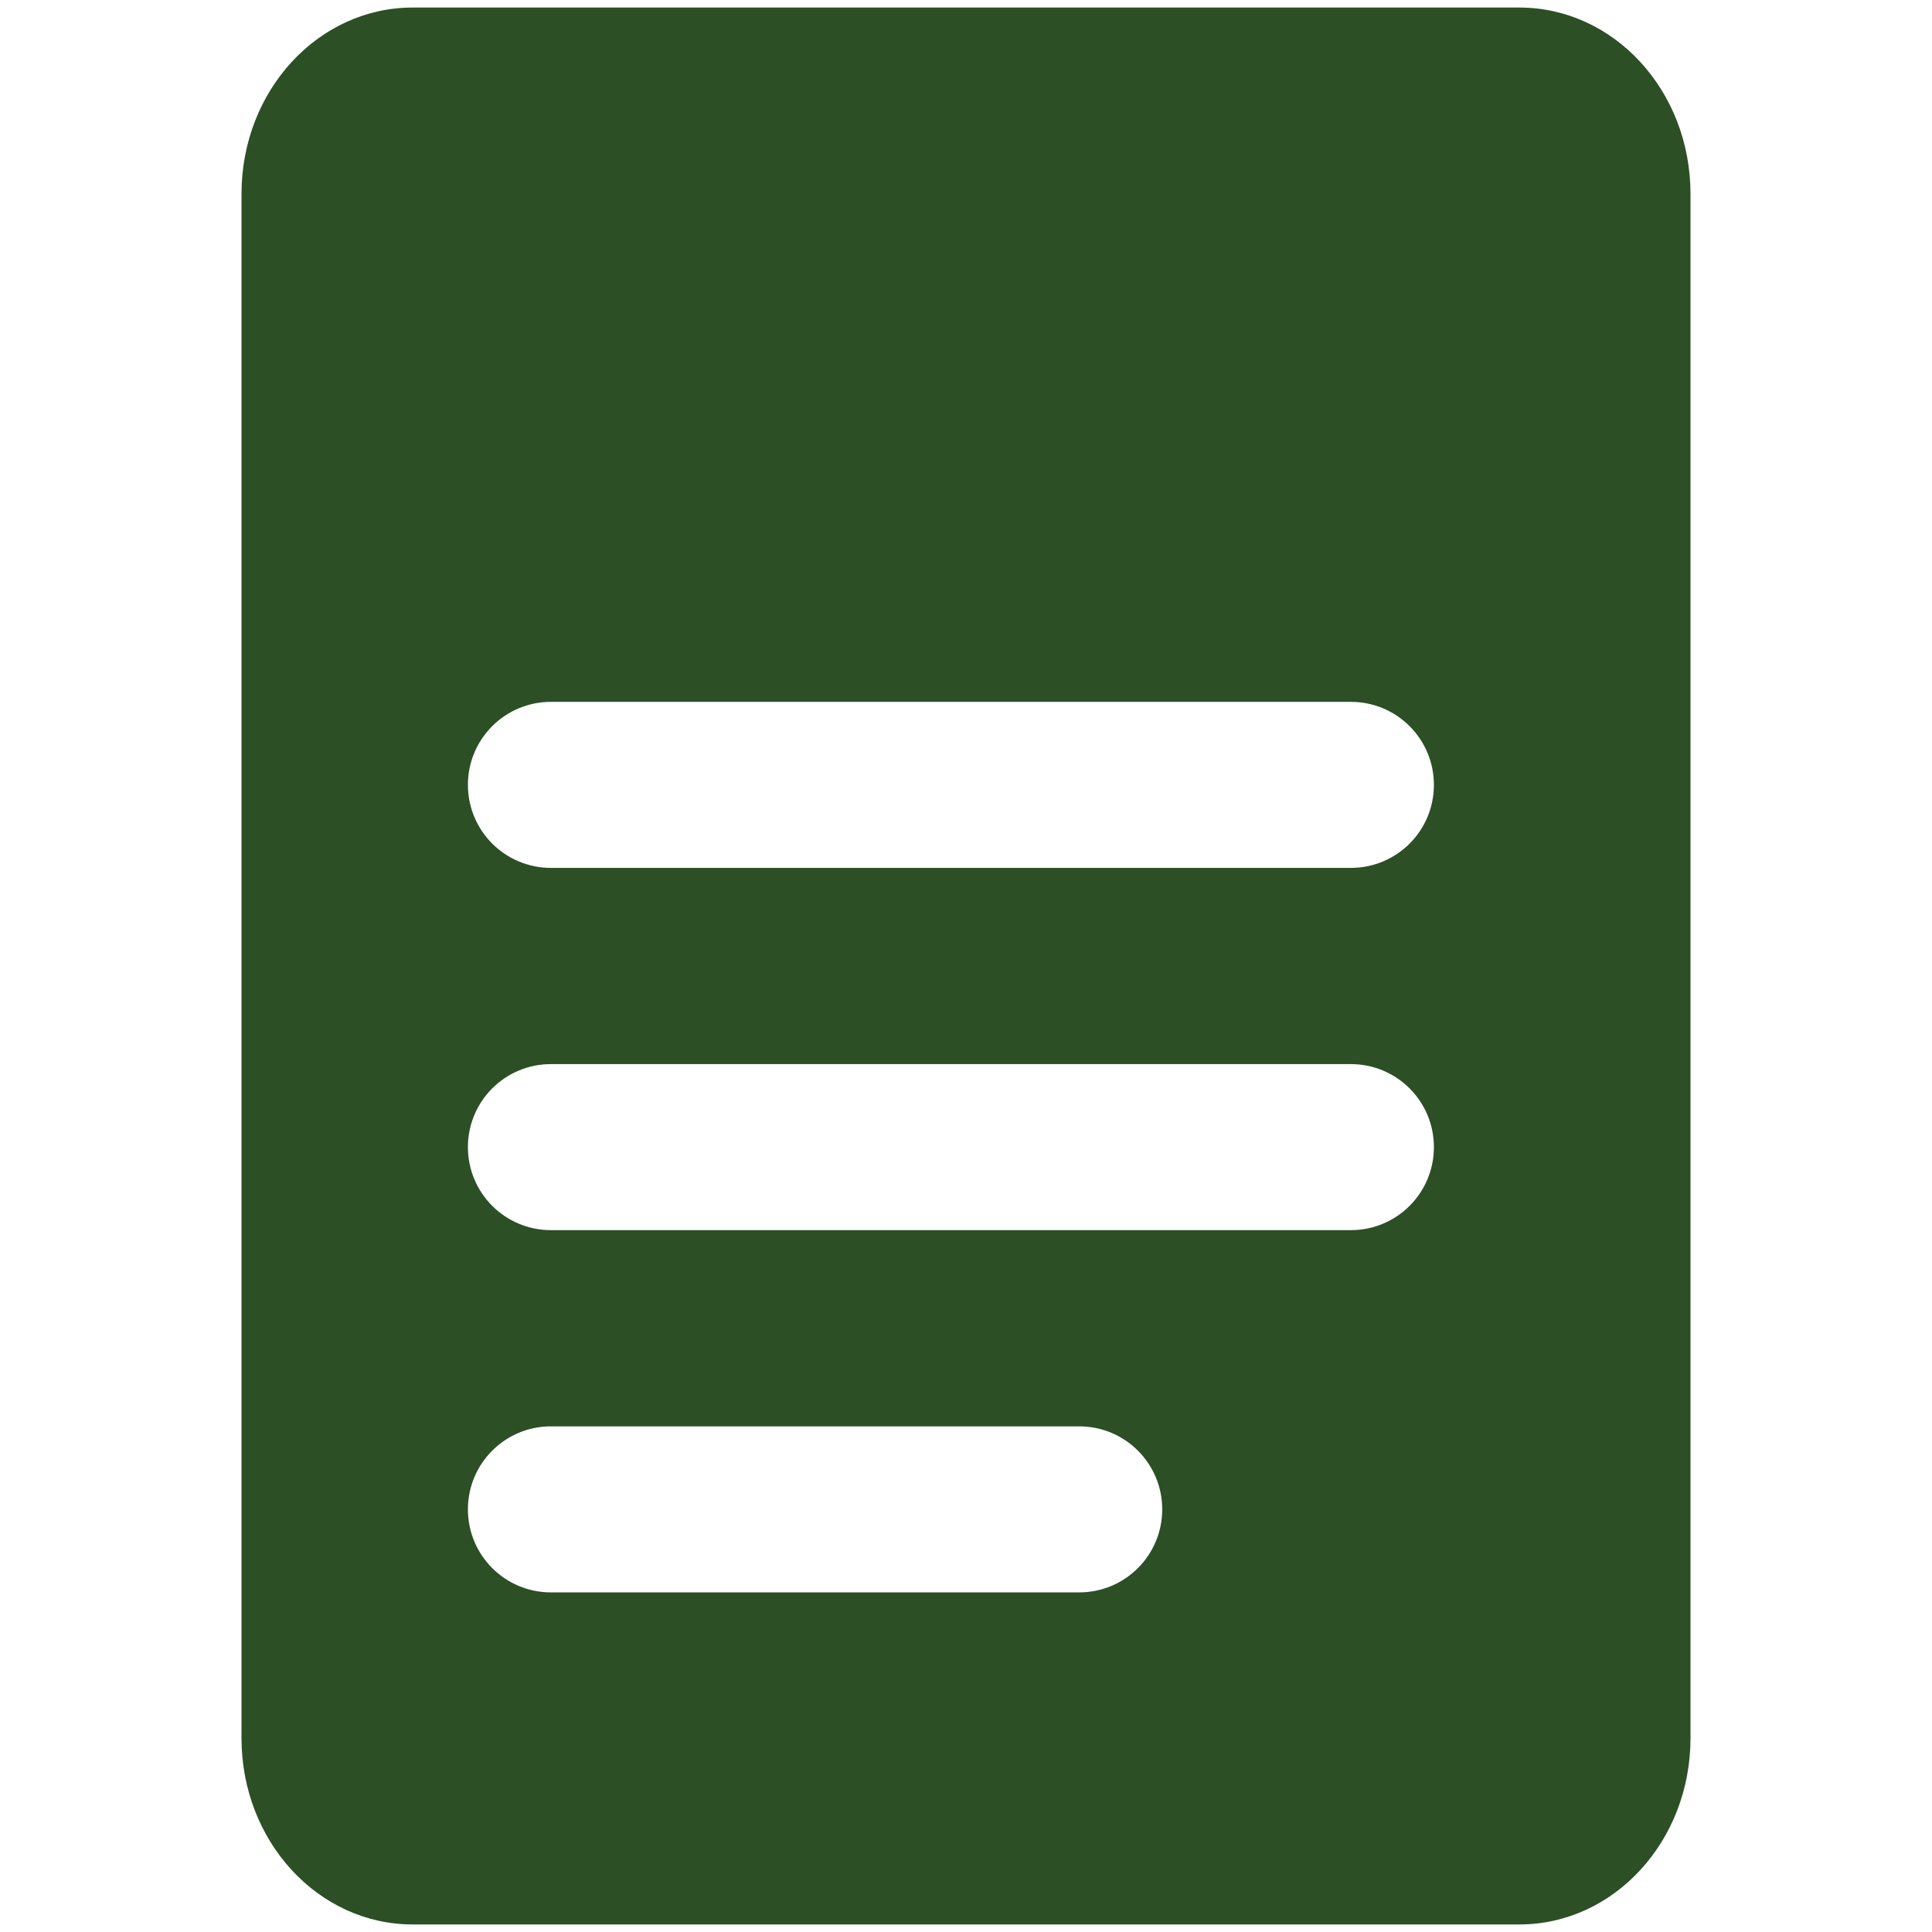 <?xml version="1.0" encoding="UTF-8"?>
<svg id="Icon_Designs" xmlns="http://www.w3.org/2000/svg" viewBox="0 0 128 128">
  <defs>
    <style>
      .cls-1 {
        fill: #2c4f26;
      }
    </style>
  </defs>
  <path class="cls-1" d="M112,12.84v102.32c0,6.82-5.07,12.34-11.34,12.34H27.34c-6.27,0-11.34-5.52-11.34-12.34V12.84c0-6.82,5.07-12.34,11.34-12.34h73.32c6.27,0,11.34,5.52,11.34,12.34ZM95,52c0-3.04-2.46-5.5-5.5-5.5h-53c-3.04,0-5.5,2.46-5.5,5.5,0,1.52.62,2.9,1.61,3.89s2.37,1.61,3.89,1.61h53c3.04,0,5.5-2.46,5.5-5.5ZM95,76c0-3.04-2.46-5.5-5.5-5.5h-53c-3.04,0-5.5,2.46-5.5,5.5,0,1.52.62,2.9,1.61,3.89s2.37,1.61,3.89,1.61h53c3.04,0,5.5-2.46,5.5-5.5ZM77,100c0-3.04-2.46-5.5-5.5-5.5h-35c-3.04,0-5.5,2.46-5.5,5.5,0,1.52.62,2.9,1.61,3.89s2.37,1.61,3.89,1.61h35c3.04,0,5.5-2.46,5.5-5.5Z" />
</svg>